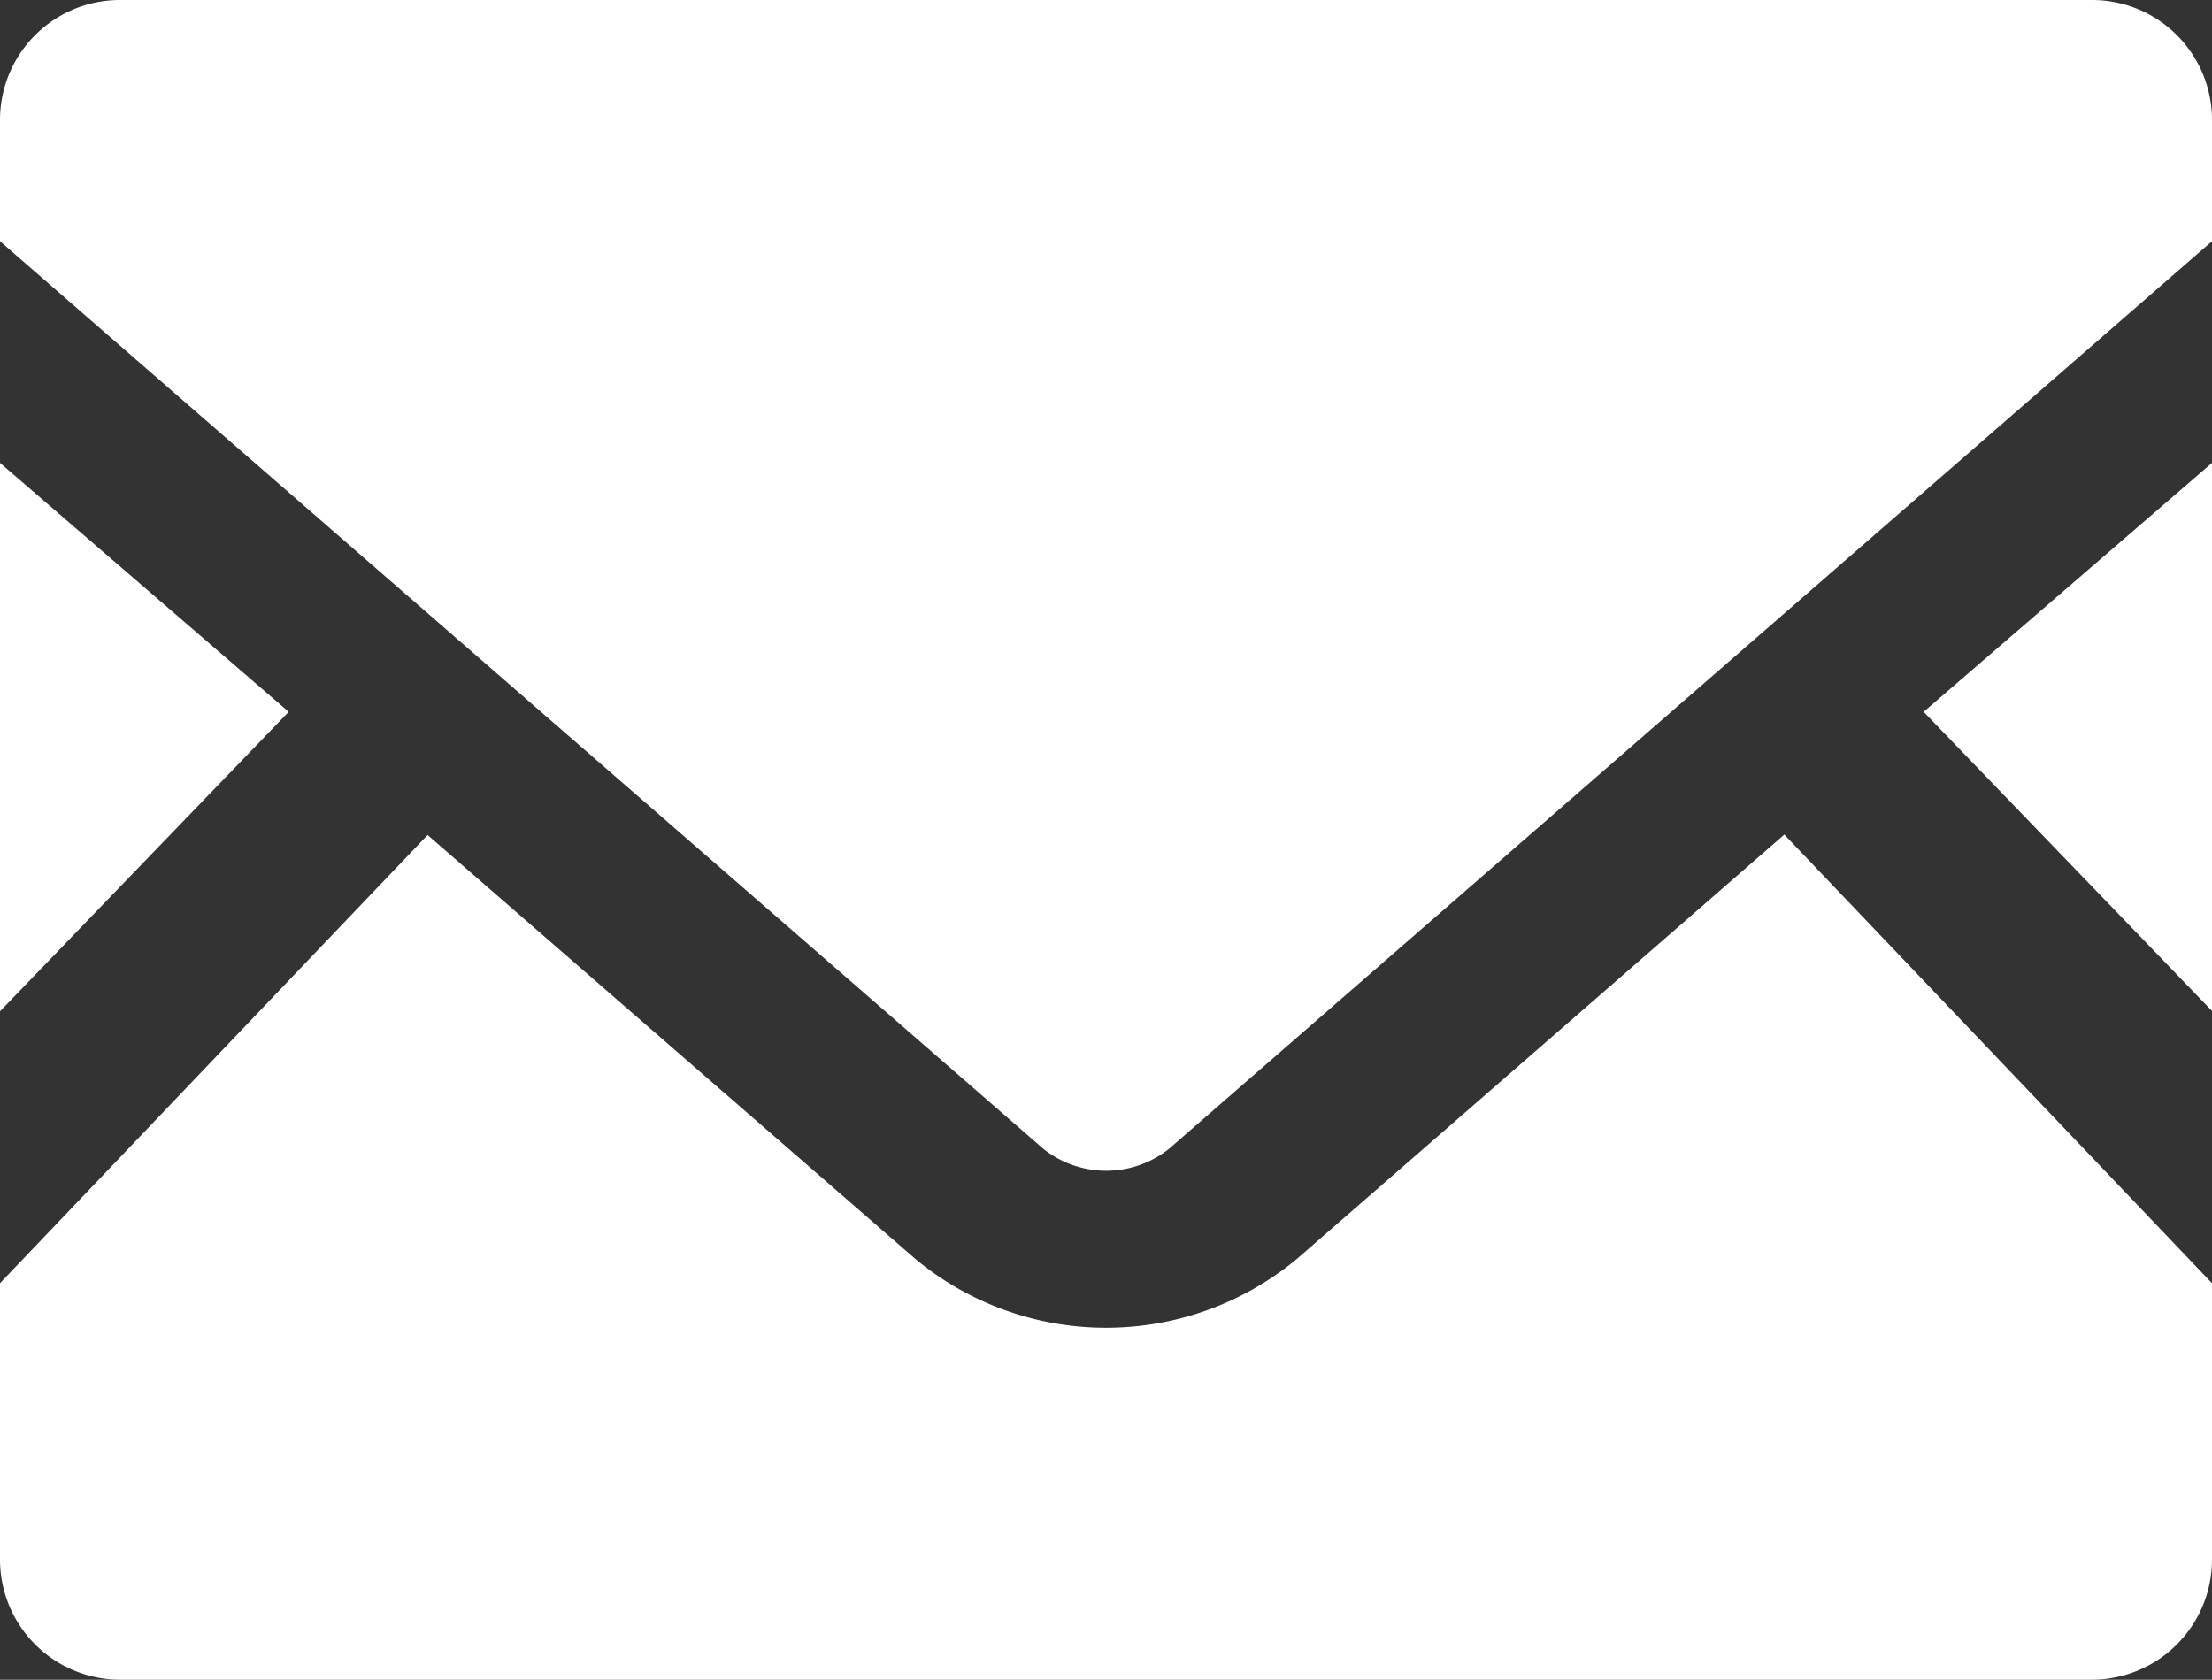 <svg xmlns="http://www.w3.org/2000/svg" width="20.435" height="15.52"><rect width="100%" height="100%" fill="#333333" stroke="none"/><path d="M20.435 9.341l-2.664-2.764 2.664-2.3zM2.667 6.577L0 9.344V4.277zm17.768 5.279v2.548a1.111 1.111 0 01-1.1 1.116H1.1A1.111 1.111 0 010 14.404v-2.548l3.95-4.141 4.511 3.921a2.76 2.76 0 003.515 0l4.508-3.925z" fill="#fff"/><path d="M20.435 1.113v1.116L10.8 10.614a.932.932 0 01-1.162 0L0 2.229V1.113A1.108 1.108 0 011.1 0h18.23a1.108 1.108 0 011.105 1.113z" fill="#fff"/></svg>